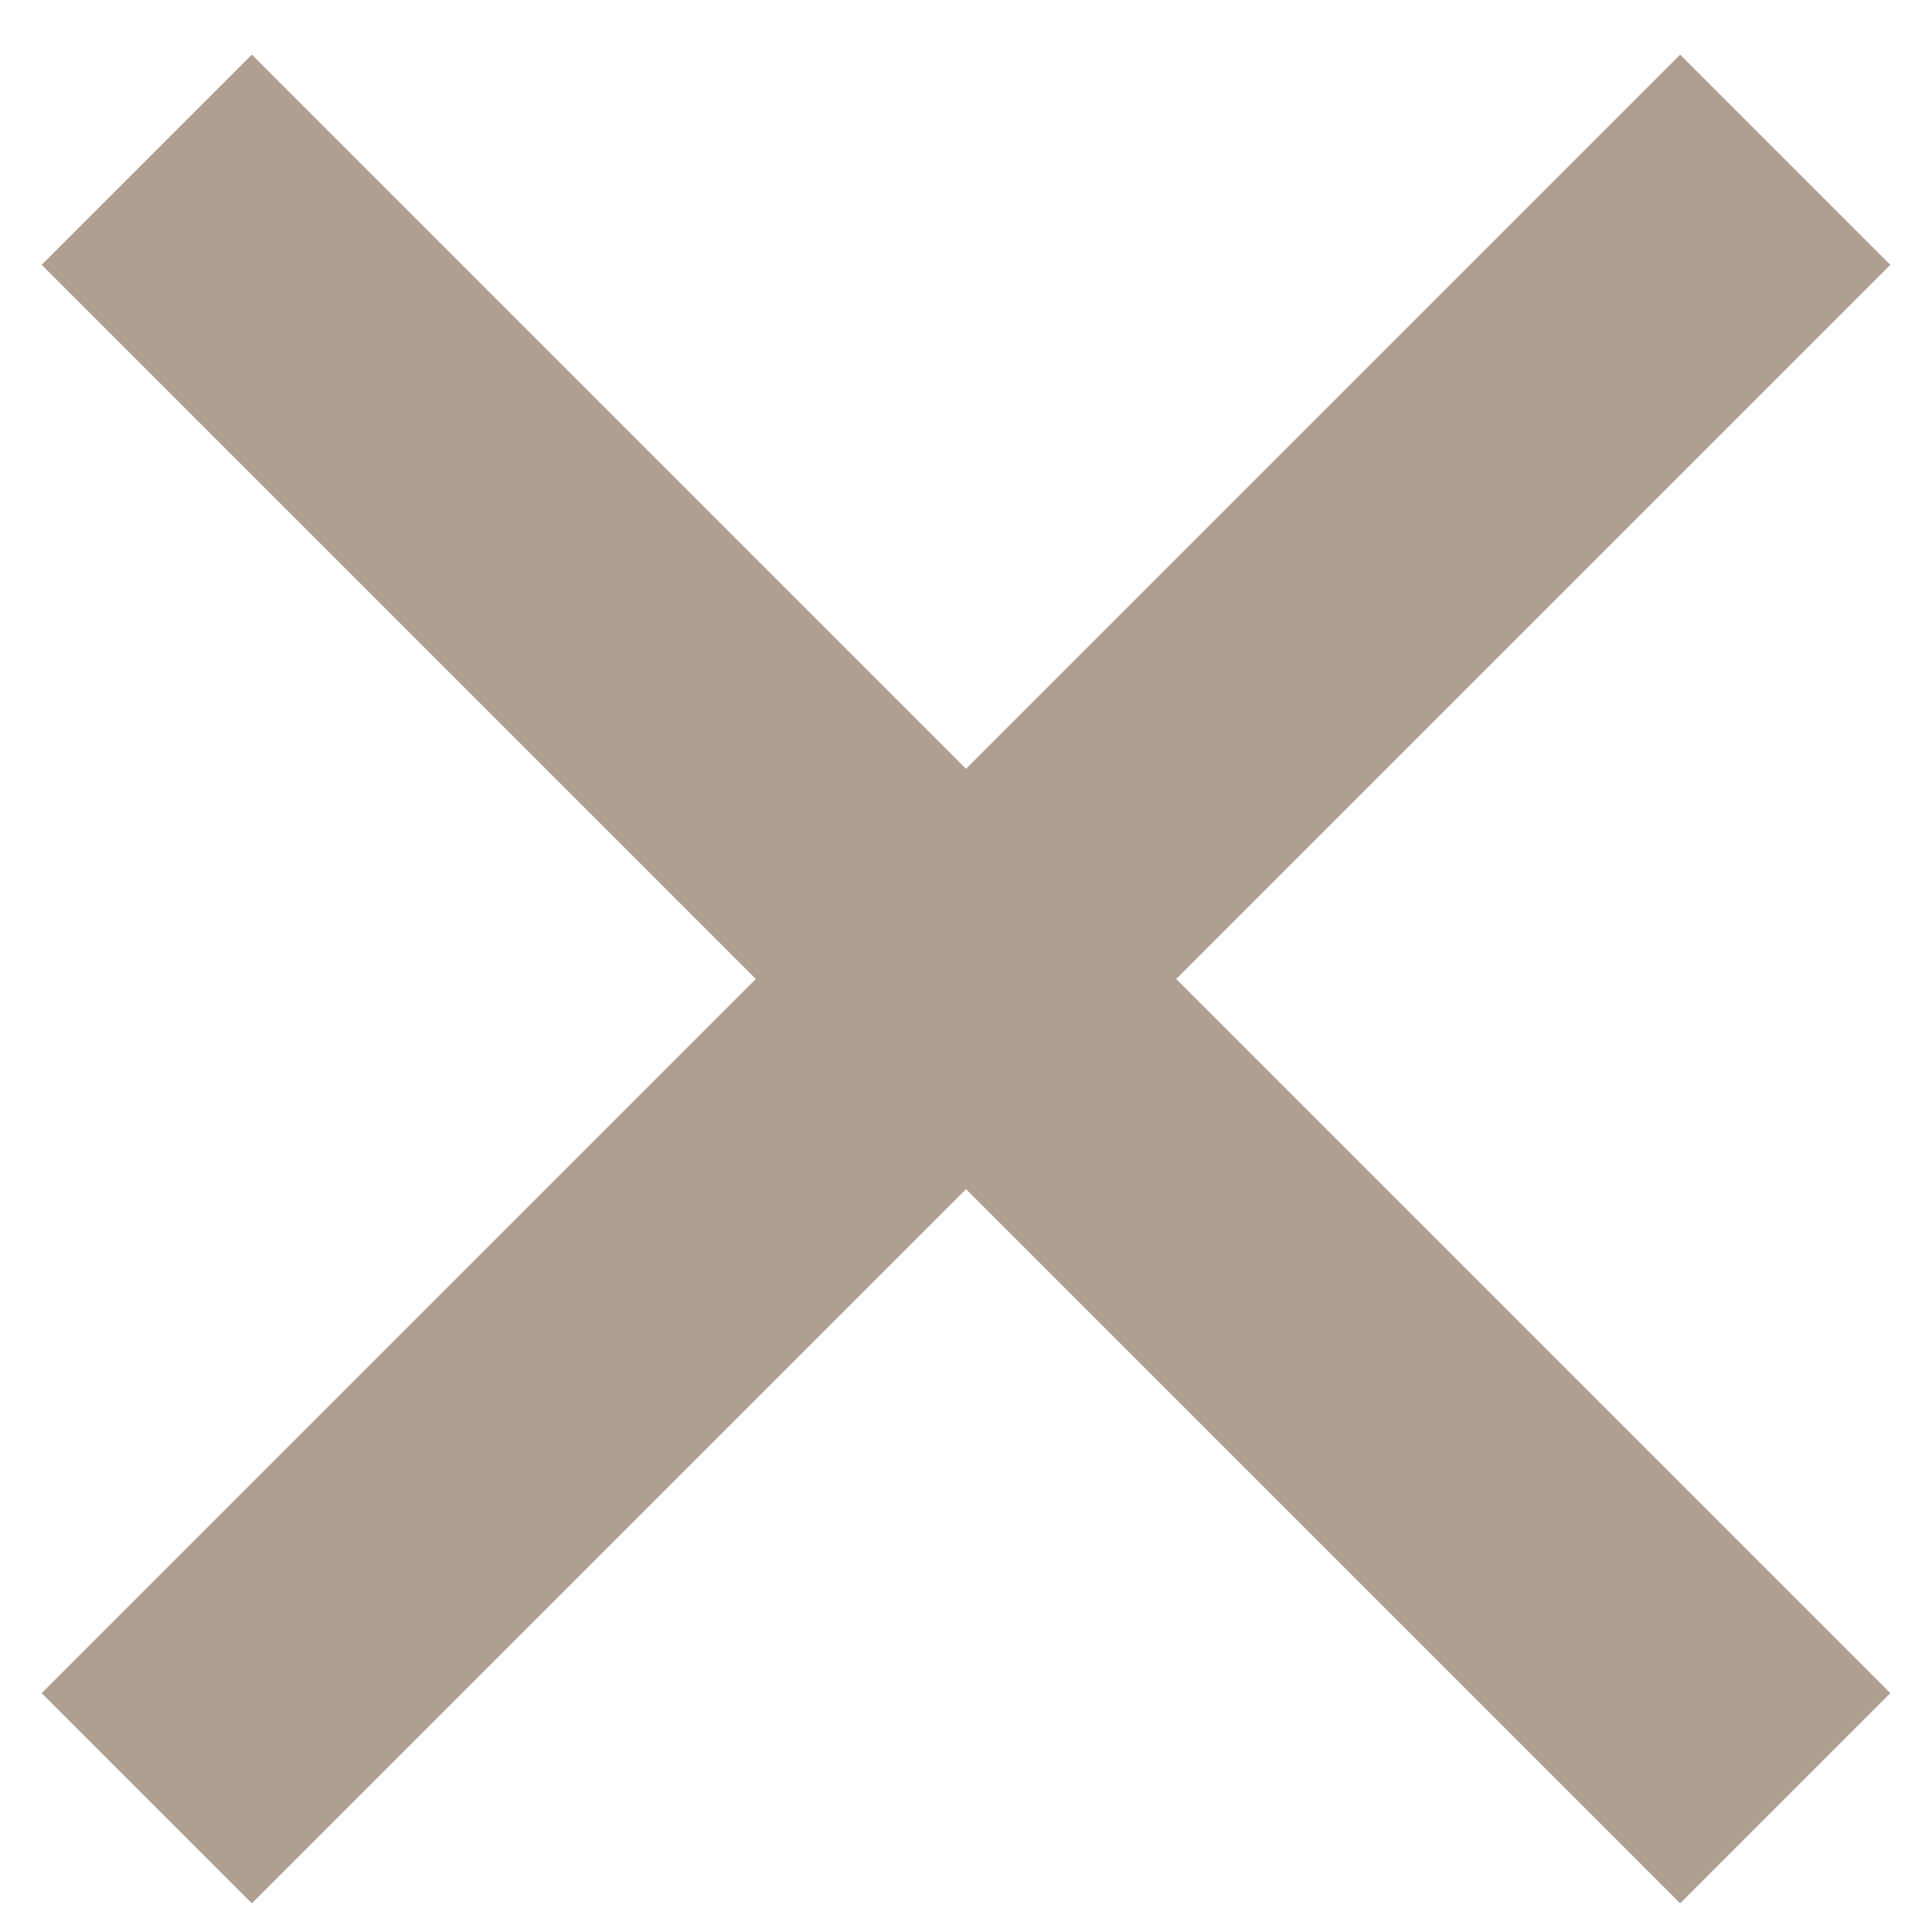 <svg width="26" height="26" viewBox="0 0 26 26" fill="none" xmlns="http://www.w3.org/2000/svg">
<path d="M1.975 2.15L24.025 24.2M1.975 24.2L24.025 2.15" stroke="#604123" stroke-opacity="0.5" stroke-width="4"/>
</svg>
